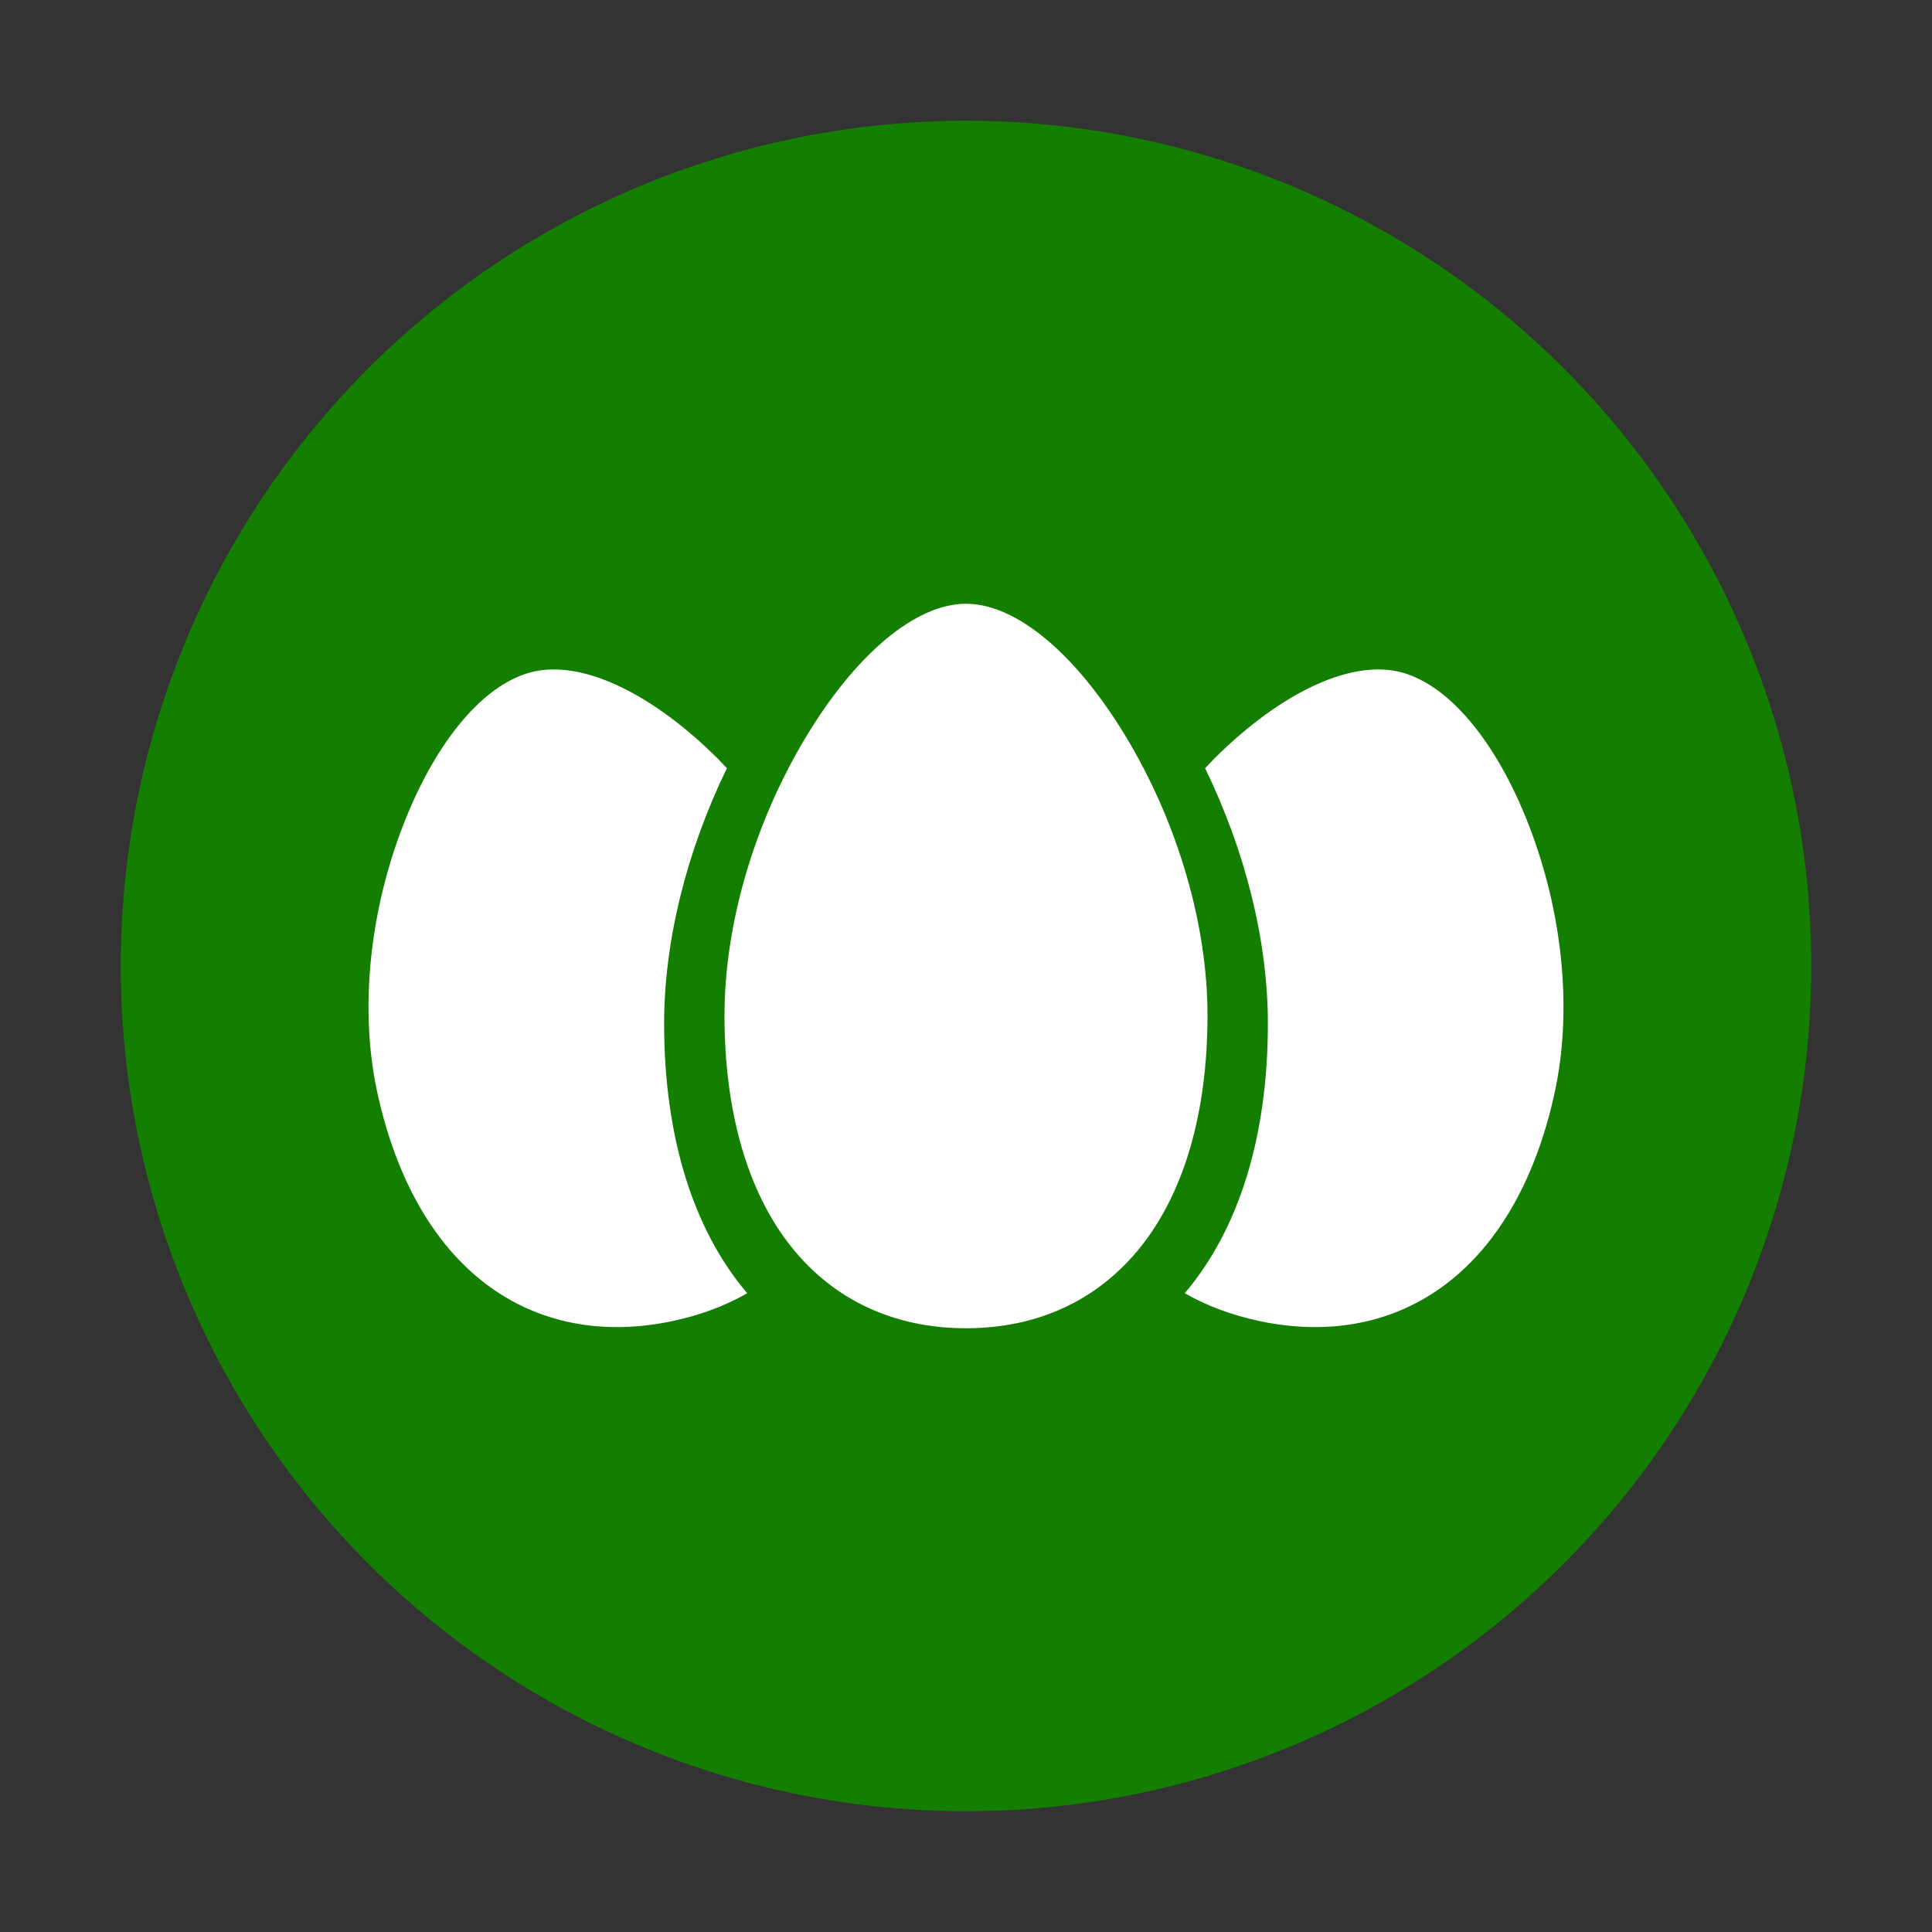 <?xml version="1.0" encoding="UTF-8"?>
<svg width="32px" height="32px" viewBox="0 0 32 32" version="1.1" xmlns="http://www.w3.org/2000/svg" xmlns:xlink="http://www.w3.org/1999/xlink">
    <rect x="0" y="0" width="32" height="32" fill="#333333" stroke="none"/>
    <title>Icon/Category/Lebensraeume/Brutvoegel</title>
    <g id="Icon/Category/Lebensraeume/Brutvoegel" stroke="none" stroke-width="1" fill="none" fill-rule="evenodd">
        <polygon id="Path" points="0 0 32 0 32 32 0 32"></polygon>
        <circle id="Oval" fill="#137E00" cx="16" cy="16" r="14"></circle>
        <path d="M23.144,11.12 C23.957,11.293 24.771,12.244 25.322,13.667 C25.884,15.117 26.043,16.719 25.757,18.065 C25.453,19.494 24.83,20.601 23.954,21.265 C23.096,21.916 22.025,22.128 20.856,21.88 C20.401,21.783 19.988,21.628 19.623,21.42 C20.526,20.356 21,18.814 21,16.955 C21,15.588 20.629,14.099 19.96,12.724 L20.117,12.56 L20.117,12.56 C21.199,11.485 22.33,10.947 23.144,11.12 Z" id="Combined-Shape" fill="#FFFFFF" fill-rule="nonzero"></path>
        <path d="M11.883,12.56 L12.04,12.723 C11.372,14.098 11,15.588 11,16.955 C11,18.814 11.474,20.356 12.372,21.415 C12.374,21.416 12.375,21.418 12.377,21.42 C12.011,21.629 11.598,21.783 11.144,21.88 C9.975,22.128 8.904,21.916 8.046,21.265 C7.17,20.601 6.547,19.494 6.243,18.065 C5.957,16.719 6.116,15.117 6.678,13.667 C7.229,12.244 8.043,11.293 8.856,11.12 C9.67,10.947 10.801,11.485 11.883,12.56 Z" id="Combined-Shape" fill="#FFFFFF" fill-rule="nonzero"></path>
        <path d="M16,22 C14.805,22 13.802,21.53 13.098,20.641 C12.38,19.734 12,18.412 12,16.818 C12,15.317 12.488,13.643 13.339,12.223 C14.174,10.83 15.168,10 16,10 C16.832,10 17.826,10.83 18.661,12.223 C19.512,13.643 20,15.317 20,16.818 C20,18.412 19.62,19.734 18.902,20.641 C18.198,21.53 17.195,22 16,22 Z" id="Path" fill="#FFFFFF" fill-rule="nonzero"></path>
    </g>
</svg>